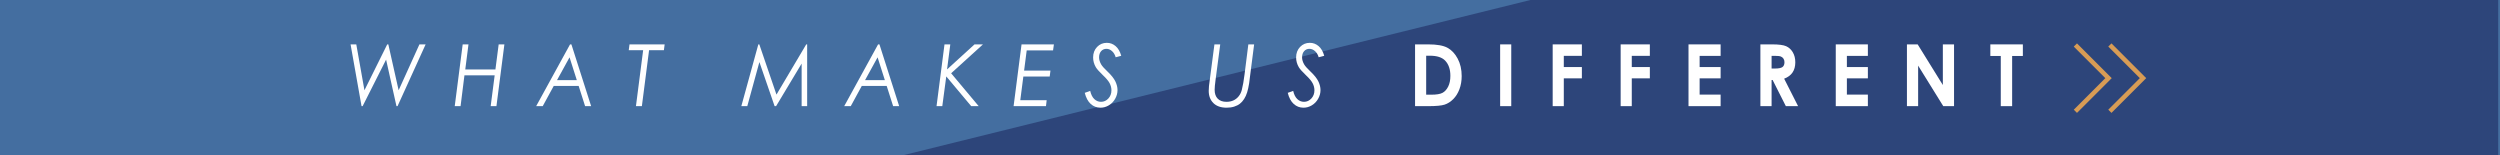 <svg version="1.1"
	 xmlns="http://www.w3.org/2000/svg" xmlns:xlink="http://www.w3.org/1999/xlink" xmlns:a="http://ns.adobe.com/AdobeSVGViewerExtensions/3.0/"
	 x="0px" y="0px" width="1160px" height="72px" viewBox="0 0 1160 72" overflow="visible" enable-background="new 0 0 1160 72"
	 xml:space="preserve">
<defs>
</defs>
<rect fill="#446EA0" width="1160" height="72"/>
<polygon fill="#2D457A" points="1159.169,0 710.112,0 419.169,72 1159.169,72 "/>
<polyline fill="none" stroke="#D89C55" stroke-width="2.1" stroke-miterlimit="10" points="962.976,20.874 978.358,36.258 
	962.976,51.64 "/>
<polyline fill="none" stroke="#D89C55" stroke-width="2.1" stroke-miterlimit="10" points="978.976,20.874 994.358,36.258 
	978.976,51.64 "/>
<path fill="#FFFFFF" d="M162.664,20.593h2.653l3.785,21.294l10.569-21.294h0.515l4.78,21.294l9.648-21.294h2.877l-13.026,28.658
	h-0.508l-4.808-21.587l-10.885,21.587h-0.507L162.664,20.593z"/>
<path fill="#FFFFFF" d="M214.686,20.593h2.69l-1.493,11.65h13.993l1.508-11.65h2.655l-3.691,28.658h-2.673l1.852-14.3h-14.026
	l-1.795,14.3h-2.709L214.686,20.593z"/>
<path fill="#FFFFFF" d="M265.134,20.593l9.151,28.658h-2.802l-2.985-9.371h-11.567l-5.106,9.371h-3.044l15.722-28.658H265.134z
	 M264.27,26.603l-5.807,10.569h9.173L264.27,26.603z"/>
<path fill="#FFFFFF" d="M292.089,20.593h16.31l-0.353,2.708h-6.877l-3.34,25.95h-2.752l3.34-25.95h-6.68L292.089,20.593z"/>
<path fill="#FFFFFF" d="M374.52,20.593v28.658h-2.561V29.508l-11.856,19.743h-0.685l-7.062-20.457l-5.613,20.457h-2.765
	l7.885-28.658h0.459l7.961,23.296l13.81-23.296H374.52z"/>
<path fill="#FFFFFF" d="M408.065,20.593l9.151,28.658h-2.802l-2.985-9.371h-11.567l-5.106,9.371h-3.044l15.722-28.658H408.065z
	 M407.201,26.603l-5.807,10.569h9.173L407.201,26.603z"/>
<path fill="#FFFFFF" d="M438.247,20.593h2.691l-1.504,11.615l12.742-11.615h3.921l-14.77,13.403l12.784,15.255h-3.475
	l-11.566-13.803l-1.843,13.803h-2.672L438.247,20.593z"/>
<path fill="#FFFFFF" d="M489.01,20.593l-0.39,2.785h-12.229l-1.209,9.391h12.231l-0.353,2.747h-12.233l-1.416,10.988h12.239
	l-0.315,2.747h-15.029l3.691-28.658H489.01z"/>
<path fill="#FFFFFF" d="M520.251,25.892l-2.579,0.682c-0.347-1.208-0.916-2.162-1.707-2.863c-0.792-0.702-1.646-1.053-2.561-1.053
	c-1.015,0-1.84,0.36-2.477,1.081c-0.637,0.722-0.956,1.686-0.956,2.894c0,1.065,0.34,2.176,1.021,3.332
	c0.42,0.728,1.435,1.857,3.043,3.39c1.67,1.585,2.835,3.062,3.498,4.432c0.662,1.371,0.993,2.712,0.993,4.023
	c0,1.39-0.362,2.728-1.085,4.014s-1.698,2.299-2.922,3.039s-2.523,1.11-3.896,1.11c-1.744,0-3.256-0.584-4.537-1.753
	s-2.199-2.884-2.755-5.144l2.523-0.896c0.396,1.715,1.039,2.987,1.93,3.818c0.891,0.832,1.917,1.247,3.08,1.247
	c1.323,0,2.461-0.513,3.414-1.539c0.952-1.025,1.429-2.292,1.429-3.799c0-1.104-0.269-2.183-0.807-3.234s-1.593-2.318-3.164-3.799
	c-1.683-1.61-2.777-2.845-3.284-3.702c-0.829-1.428-1.243-2.935-1.243-4.52c0-1.961,0.609-3.581,1.828-4.861
	c1.218-1.278,2.73-1.919,4.537-1.919c1.521,0,2.876,0.507,4.063,1.52C518.823,22.404,519.695,23.904,520.251,25.892z"/>
<path fill="#FFFFFF" d="M563.493,20.593h2.693l-2.16,16.404c-0.288,2.181-0.431,3.732-0.431,4.654c0,1.793,0.478,3.174,1.434,4.142
	c0.957,0.968,2.306,1.451,4.049,1.451c1.222,0,2.306-0.22,3.25-0.66c0.944-0.44,1.753-1.081,2.427-1.922
	c0.674-0.842,1.153-1.812,1.438-2.914c0.495-1.916,0.921-4.337,1.281-7.263l1.752-13.893h2.691l-1.864,14.475l-0.445,3.546
	c-0.26,1.65-0.569,3.056-0.928,4.218c-0.359,1.163-0.825,2.192-1.399,3.089c-0.574,0.896-1.228,1.63-1.96,2.201
	s-1.622,1.022-2.666,1.354c-1.044,0.332-2.214,0.497-3.509,0.497c-2.651,0-4.697-0.714-6.138-2.143s-2.162-3.325-2.162-5.689
	c0-0.662,0.04-1.402,0.121-2.22l0.432-3.352L563.493,20.593z"/>
<path fill="#FFFFFF" d="M614.441,25.892l-2.579,0.682c-0.347-1.208-0.916-2.162-1.707-2.863c-0.792-0.702-1.646-1.053-2.561-1.053
	c-1.015,0-1.84,0.36-2.477,1.081c-0.638,0.722-0.956,1.686-0.956,2.894c0,1.065,0.34,2.176,1.021,3.332
	c0.42,0.728,1.435,1.857,3.043,3.39c1.67,1.585,2.836,3.062,3.498,4.432c0.661,1.371,0.992,2.712,0.992,4.023
	c0,1.39-0.361,2.728-1.086,4.014c-0.723,1.286-1.697,2.299-2.922,3.039s-2.523,1.11-3.896,1.11c-1.744,0-3.256-0.584-4.537-1.753
	c-1.279-1.169-2.198-2.884-2.755-5.144l2.523-0.896c0.396,1.715,1.039,2.987,1.93,3.818c0.891,0.832,1.917,1.247,3.08,1.247
	c1.323,0,2.461-0.513,3.414-1.539c0.952-1.025,1.429-2.292,1.429-3.799c0-1.104-0.27-2.183-0.807-3.234
	c-0.539-1.052-1.594-2.318-3.164-3.799c-1.683-1.61-2.777-2.845-3.284-3.702c-0.829-1.428-1.243-2.935-1.243-4.52
	c0-1.961,0.609-3.581,1.828-4.861c1.218-1.278,2.729-1.919,4.536-1.919c1.521,0,2.876,0.507,4.063,1.52
	C613.013,22.404,613.885,23.904,614.441,25.892z"/>
<path fill="#FFFFFF" d="M656.587,20.593h6.155c3.967,0,6.914,0.516,8.843,1.549c1.928,1.032,3.516,2.711,4.764,5.036
	c1.249,2.325,1.873,5.039,1.873,8.144c0,2.208-0.35,4.237-1.048,6.088s-1.662,3.387-2.892,4.607
	c-1.23,1.222-2.562,2.065-3.995,2.533s-3.918,0.701-7.452,0.701h-6.248V20.593z M661.745,25.853v18.08h2.412
	c2.375,0,4.098-0.286,5.167-0.858c1.07-0.572,1.945-1.534,2.626-2.887c0.68-1.352,1.021-3.017,1.021-4.993
	c0-3.042-0.811-5.402-2.431-7.079c-1.46-1.509-3.804-2.263-7.032-2.263H661.745z"/>
<path fill="#FFFFFF" d="M696.066,20.593h5.158v28.658h-5.158V20.593z"/>
<path fill="#FFFFFF" d="M720.443,20.593h13.545v5.318h-8.387v5.202h8.387v5.24h-8.387v12.897h-5.158V20.593z"/>
<path fill="#FFFFFF" d="M751.983,20.593h13.545v5.318h-8.387v5.202h8.387v5.24h-8.387v12.897h-5.158V20.593z"/>
<path fill="#FFFFFF" d="M783.467,20.593h14.899v5.338h-9.741v5.183h9.741v5.24h-9.741v7.54h9.741v5.357h-14.899V20.593z"/>
<path fill="#FFFFFF" d="M816.823,20.593h5.504c3.015,0,5.162,0.282,6.44,0.847c1.279,0.565,2.308,1.504,3.086,2.815
	c0.778,1.312,1.168,2.864,1.168,4.656c0,1.884-0.43,3.458-1.289,4.725c-0.86,1.267-2.155,2.225-3.887,2.874l6.465,12.741h-5.679
	l-6.138-12.138h-0.476v12.138h-5.195V20.593z M822.019,31.795h1.628c1.652,0,2.79-0.229,3.412-0.685
	c0.623-0.456,0.935-1.212,0.935-2.268c0-0.625-0.154-1.169-0.463-1.632c-0.308-0.463-0.721-0.795-1.239-0.997
	c-0.518-0.202-1.467-0.303-2.848-0.303h-1.425V31.795z"/>
<path fill="#FFFFFF" d="M851.794,20.593h14.899v5.338h-9.741v5.183h9.741v5.24h-9.741v7.54h9.741v5.357h-14.899V20.593z"/>
<path fill="#FFFFFF" d="M884.817,20.593h4.983l11.679,18.858V20.593h5.195v28.658h-4.998L890.013,30.45v18.801h-5.195V20.593z"/>
<path fill="#FFFFFF" d="M923.519,20.593h15.085v5.377h-4.973v23.281h-5.27V25.97h-4.843V20.593z"/>
</svg>
